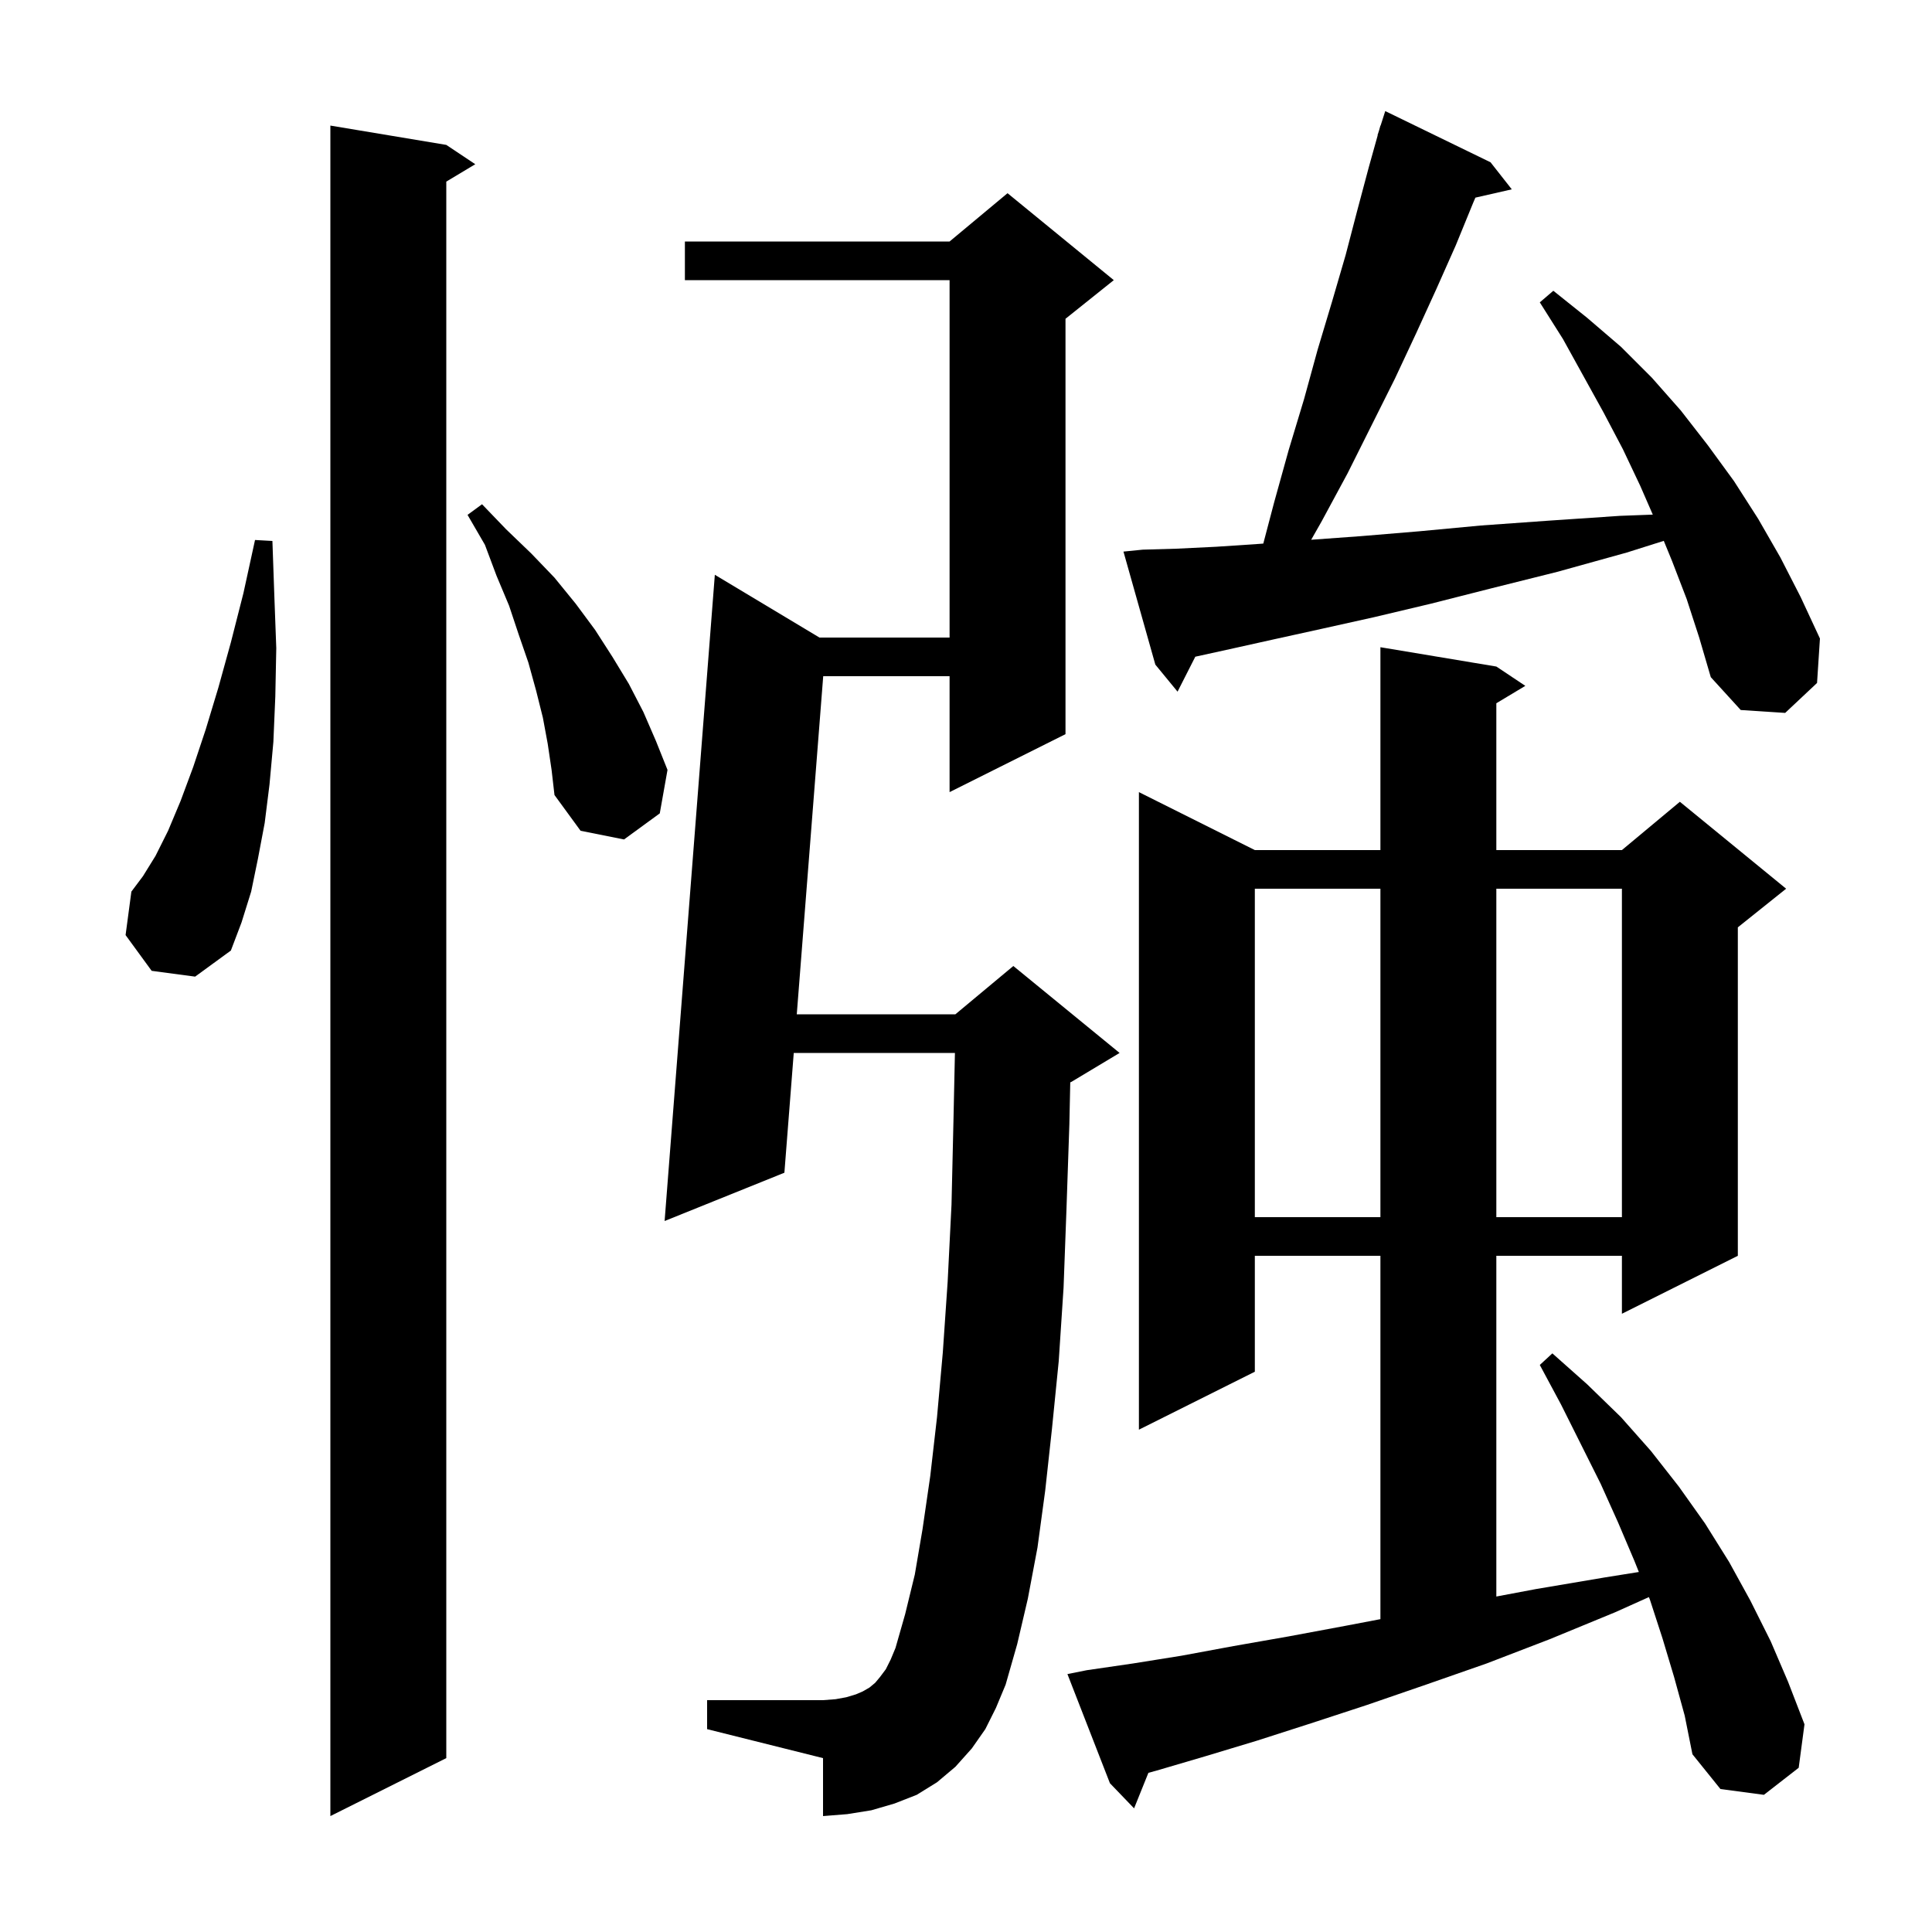 <svg xmlns="http://www.w3.org/2000/svg" xmlns:xlink="http://www.w3.org/1999/xlink" version="1.1" baseProfile="full" viewBox="0 0 200 200" width="200" height="200"><g fill="currentColor"><path d="M 46.2 15.0 L 49.2 17.0 L 46.2 18.8 L 46.2 182.0 L 34.2 188.0 L 34.2 13.0 Z M 173.3 173.6 L 172.1 169.6 L 170.8 165.6 L 170.692 165.331 L 167.2 166.9 L 160.4 169.7 L 153.9 172.2 L 147.6 174.4 L 141.5 176.5 L 135.7 178.4 L 130.1 180.2 L 124.8 181.8 L 119.7 183.3 L 118.882 183.521 L 117.4 187.2 L 114.9 184.6 L 110.5 173.3 L 112.5 172.9 L 117.3 172.2 L 122.3 171.4 L 127.7 170.4 L 133.4 169.4 L 139.3 168.3 L 142.9 167.614 L 142.9 130.0 L 129.9 130.0 L 129.9 142.0 L 117.9 148.0 L 117.9 82.0 L 129.9 88.0 L 142.9 88.0 L 142.9 67.0 L 154.9 69.0 L 157.9 71.0 L 154.9 72.8 L 154.9 88.0 L 167.9 88.0 L 173.9 83.0 L 184.9 92.0 L 179.9 96.0 L 179.9 130.0 L 167.9 136.0 L 167.9 130.0 L 154.9 130.0 L 154.9 165.272 L 159.0 164.5 L 166.1 163.3 L 169.653 162.732 L 169.2 161.6 L 167.5 157.6 L 165.7 153.6 L 161.6 145.4 L 159.4 141.3 L 160.7 140.1 L 164.3 143.3 L 167.8 146.7 L 170.9 150.2 L 173.8 153.9 L 176.5 157.7 L 179.0 161.7 L 181.2 165.7 L 183.3 169.9 L 185.1 174.1 L 186.8 178.5 L 186.2 183.0 L 182.6 185.8 L 178.1 185.2 L 175.2 181.6 L 174.4 177.6 Z M 102.0 179.0 L 100.6 181.0 L 98.9 182.9 L 97.0 184.5 L 94.9 185.8 L 92.6 186.7 L 90.2 187.4 L 87.7 187.8 L 85.2 188.0 L 85.2 182.0 L 73.2 179.0 L 73.2 176.0 L 85.2 176.0 L 86.5 175.9 L 87.6 175.7 L 88.6 175.4 L 89.3 175.1 L 90.0 174.7 L 90.6 174.2 L 91.1 173.6 L 91.7 172.8 L 92.2 171.8 L 92.7 170.6 L 93.7 167.1 L 94.7 163.0 L 95.5 158.3 L 96.3 152.8 L 97.0 146.7 L 97.6 140.0 L 98.1 132.7 L 98.5 124.7 L 98.7 116.1 L 98.854 109.0 L 82.169 109.0 L 81.2 121.4 L 68.8 126.4 L 74.0 59.5 L 84.833 66.0 L 98.3 66.0 L 98.3 29.0 L 70.9 29.0 L 70.9 25.0 L 98.3 25.0 L 104.3 20.0 L 115.3 29.0 L 110.3 33.0 L 110.3 76.0 L 98.3 82.0 L 98.3 70.0 L 85.219 70.0 L 82.482 105.0 L 98.9 105.0 L 104.9 100.0 L 115.9 109.0 L 110.9 112.0 L 110.793 112.045 L 110.7 116.4 L 110.4 125.2 L 110.1 133.3 L 109.6 140.9 L 108.9 147.9 L 108.2 154.3 L 107.4 160.2 L 106.4 165.5 L 105.3 170.2 L 104.1 174.4 L 103.1 176.8 Z M 129.9 92.0 L 129.9 126.0 L 142.9 126.0 L 142.9 92.0 Z M 154.9 92.0 L 154.9 126.0 L 167.9 126.0 L 167.9 92.0 Z M 15.7 100.5 L 13.0 96.8 L 13.6 92.3 L 14.8 90.7 L 16.1 88.6 L 17.4 86.0 L 18.7 82.9 L 20.0 79.4 L 21.3 75.5 L 22.6 71.2 L 23.9 66.5 L 25.2 61.4 L 26.4 55.9 L 28.2 56.0 L 28.4 61.7 L 28.6 67.1 L 28.5 72.1 L 28.3 76.8 L 27.9 81.2 L 27.4 85.2 L 26.7 88.9 L 26.0 92.3 L 25.0 95.5 L 23.9 98.4 L 20.2 101.1 Z M 56.7 77.0 L 56.2 74.3 L 55.5 71.5 L 54.7 68.6 L 53.7 65.7 L 52.7 62.7 L 51.4 59.6 L 50.2 56.4 L 48.4 53.3 L 49.9 52.2 L 52.4 54.8 L 55.0 57.3 L 57.4 59.8 L 59.6 62.5 L 61.6 65.2 L 63.4 68.0 L 65.1 70.8 L 66.6 73.7 L 67.9 76.7 L 69.1 79.7 L 68.3 84.2 L 64.6 86.9 L 60.1 86.0 L 57.4 82.3 L 57.1 79.7 Z M 174.6 62.0 L 173.1 58.1 L 172.234 55.989 L 168.4 57.2 L 161.2 59.2 L 154.4 60.9 L 148.1 62.5 L 142.2 63.9 L 136.8 65.1 L 131.8 66.2 L 127.3 67.2 L 123.737 67.982 L 121.9 71.6 L 119.6 68.8 L 116.3 57.1 L 118.3 56.9 L 121.8 56.8 L 125.9 56.6 L 130.4 56.3 L 130.776 56.27 L 131.9 52.0 L 133.4 46.6 L 135.0 41.3 L 136.4 36.2 L 137.9 31.2 L 139.3 26.4 L 140.5 21.8 L 141.7 17.3 L 142.62 14.005 L 142.6 14.0 L 142.764 13.489 L 142.9 13.0 L 142.918 13.006 L 143.4 11.5 L 154.3 16.8 L 156.5 19.6 L 152.732 20.459 L 152.5 21.0 L 150.7 25.4 L 148.7 29.9 L 146.6 34.5 L 144.4 39.2 L 139.5 49.0 L 136.8 54.0 L 135.733 55.876 L 140.9 55.5 L 146.9 55.0 L 153.3 54.4 L 160.3 53.9 L 167.7 53.4 L 171.096 53.273 L 169.8 50.3 L 168.0 46.5 L 166.0 42.7 L 161.8 35.1 L 159.4 31.3 L 160.8 30.1 L 164.3 32.9 L 167.8 35.9 L 171.0 39.1 L 174.0 42.5 L 176.8 46.1 L 179.5 49.8 L 182.0 53.7 L 184.3 57.7 L 186.4 61.8 L 188.4 66.1 L 188.1 70.7 L 184.8 73.8 L 180.2 73.5 L 177.1 70.1 L 175.9 66.0 Z "/></g></svg>